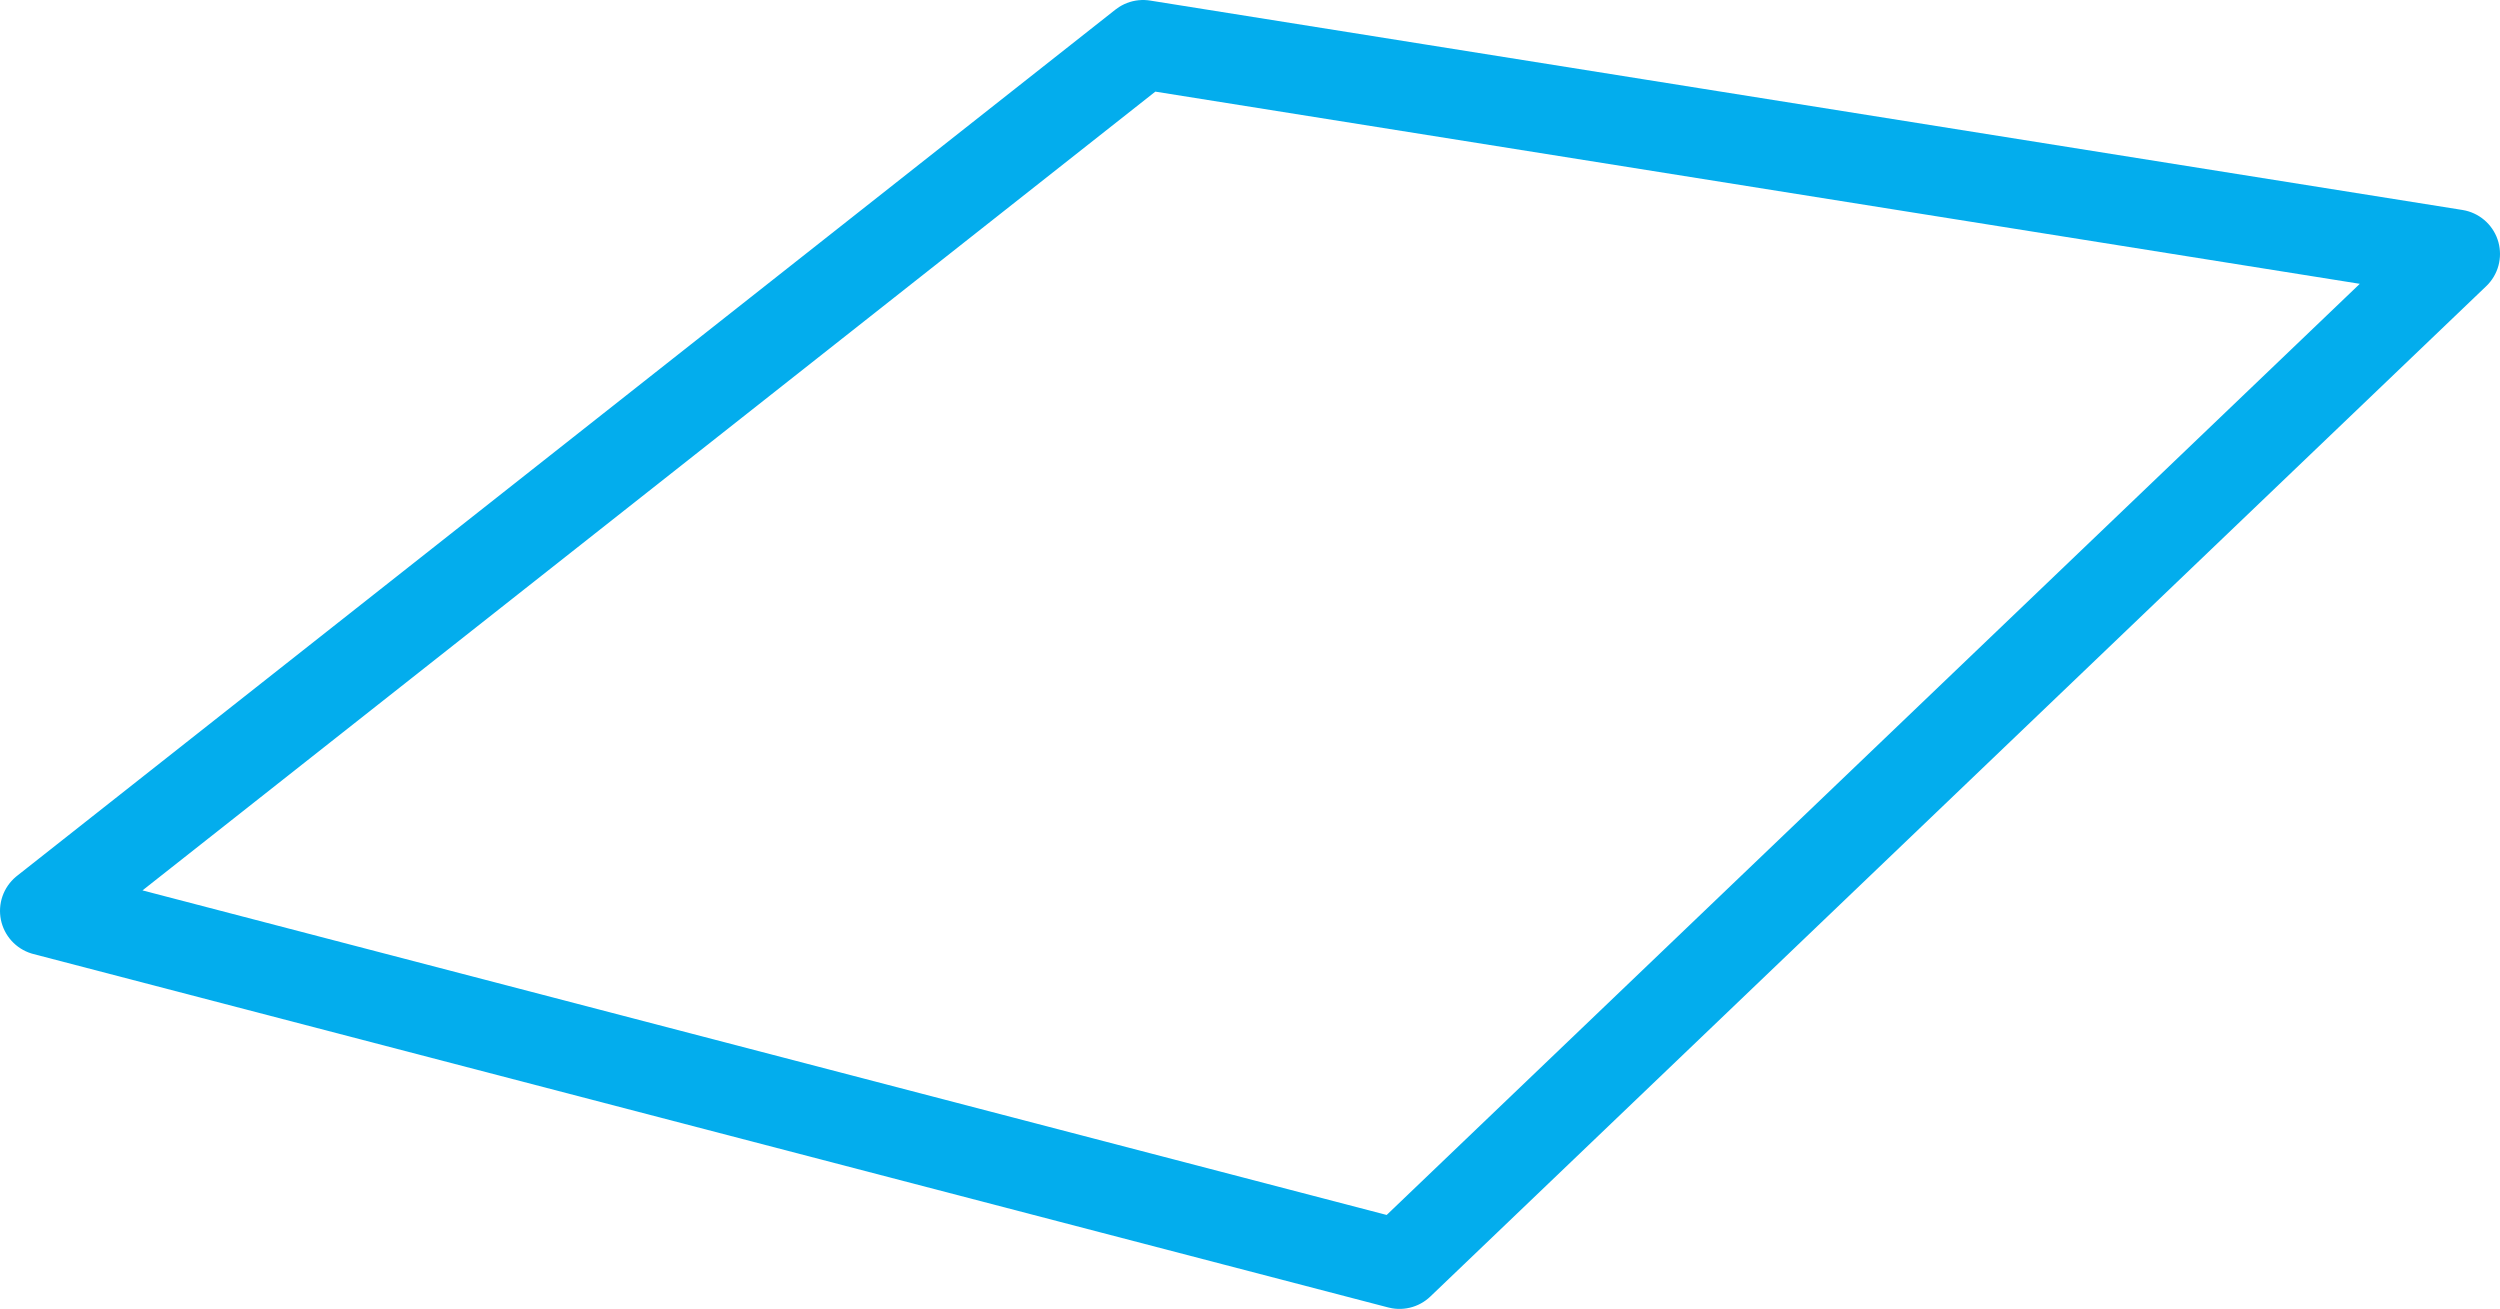 <?xml version="1.0" encoding="utf-8"?>
<!-- Generator: Adobe Illustrator 27.3.1, SVG Export Plug-In . SVG Version: 6.00 Build 0)  -->
<svg version="1.1" id="_Слой_2" xmlns="http://www.w3.org/2000/svg" xmlns:xlink="http://www.w3.org/1999/xlink" x="0px"
	 y="0px" viewBox="0 0 505 264.4" style="enable-background:new 0 0 505 264.4;" xml:space="preserve">
<style type="text/css">
	.st0{fill:none;stroke:#03ADED;stroke-width:18;stroke-linecap:round;stroke-linejoin:round;}
</style>
<g id="_Слой_1-2">
	<polygon class="st0" points="9,184 230.9,9 496,51.3 282.7,255.4 	"/>
</g>
</svg>
